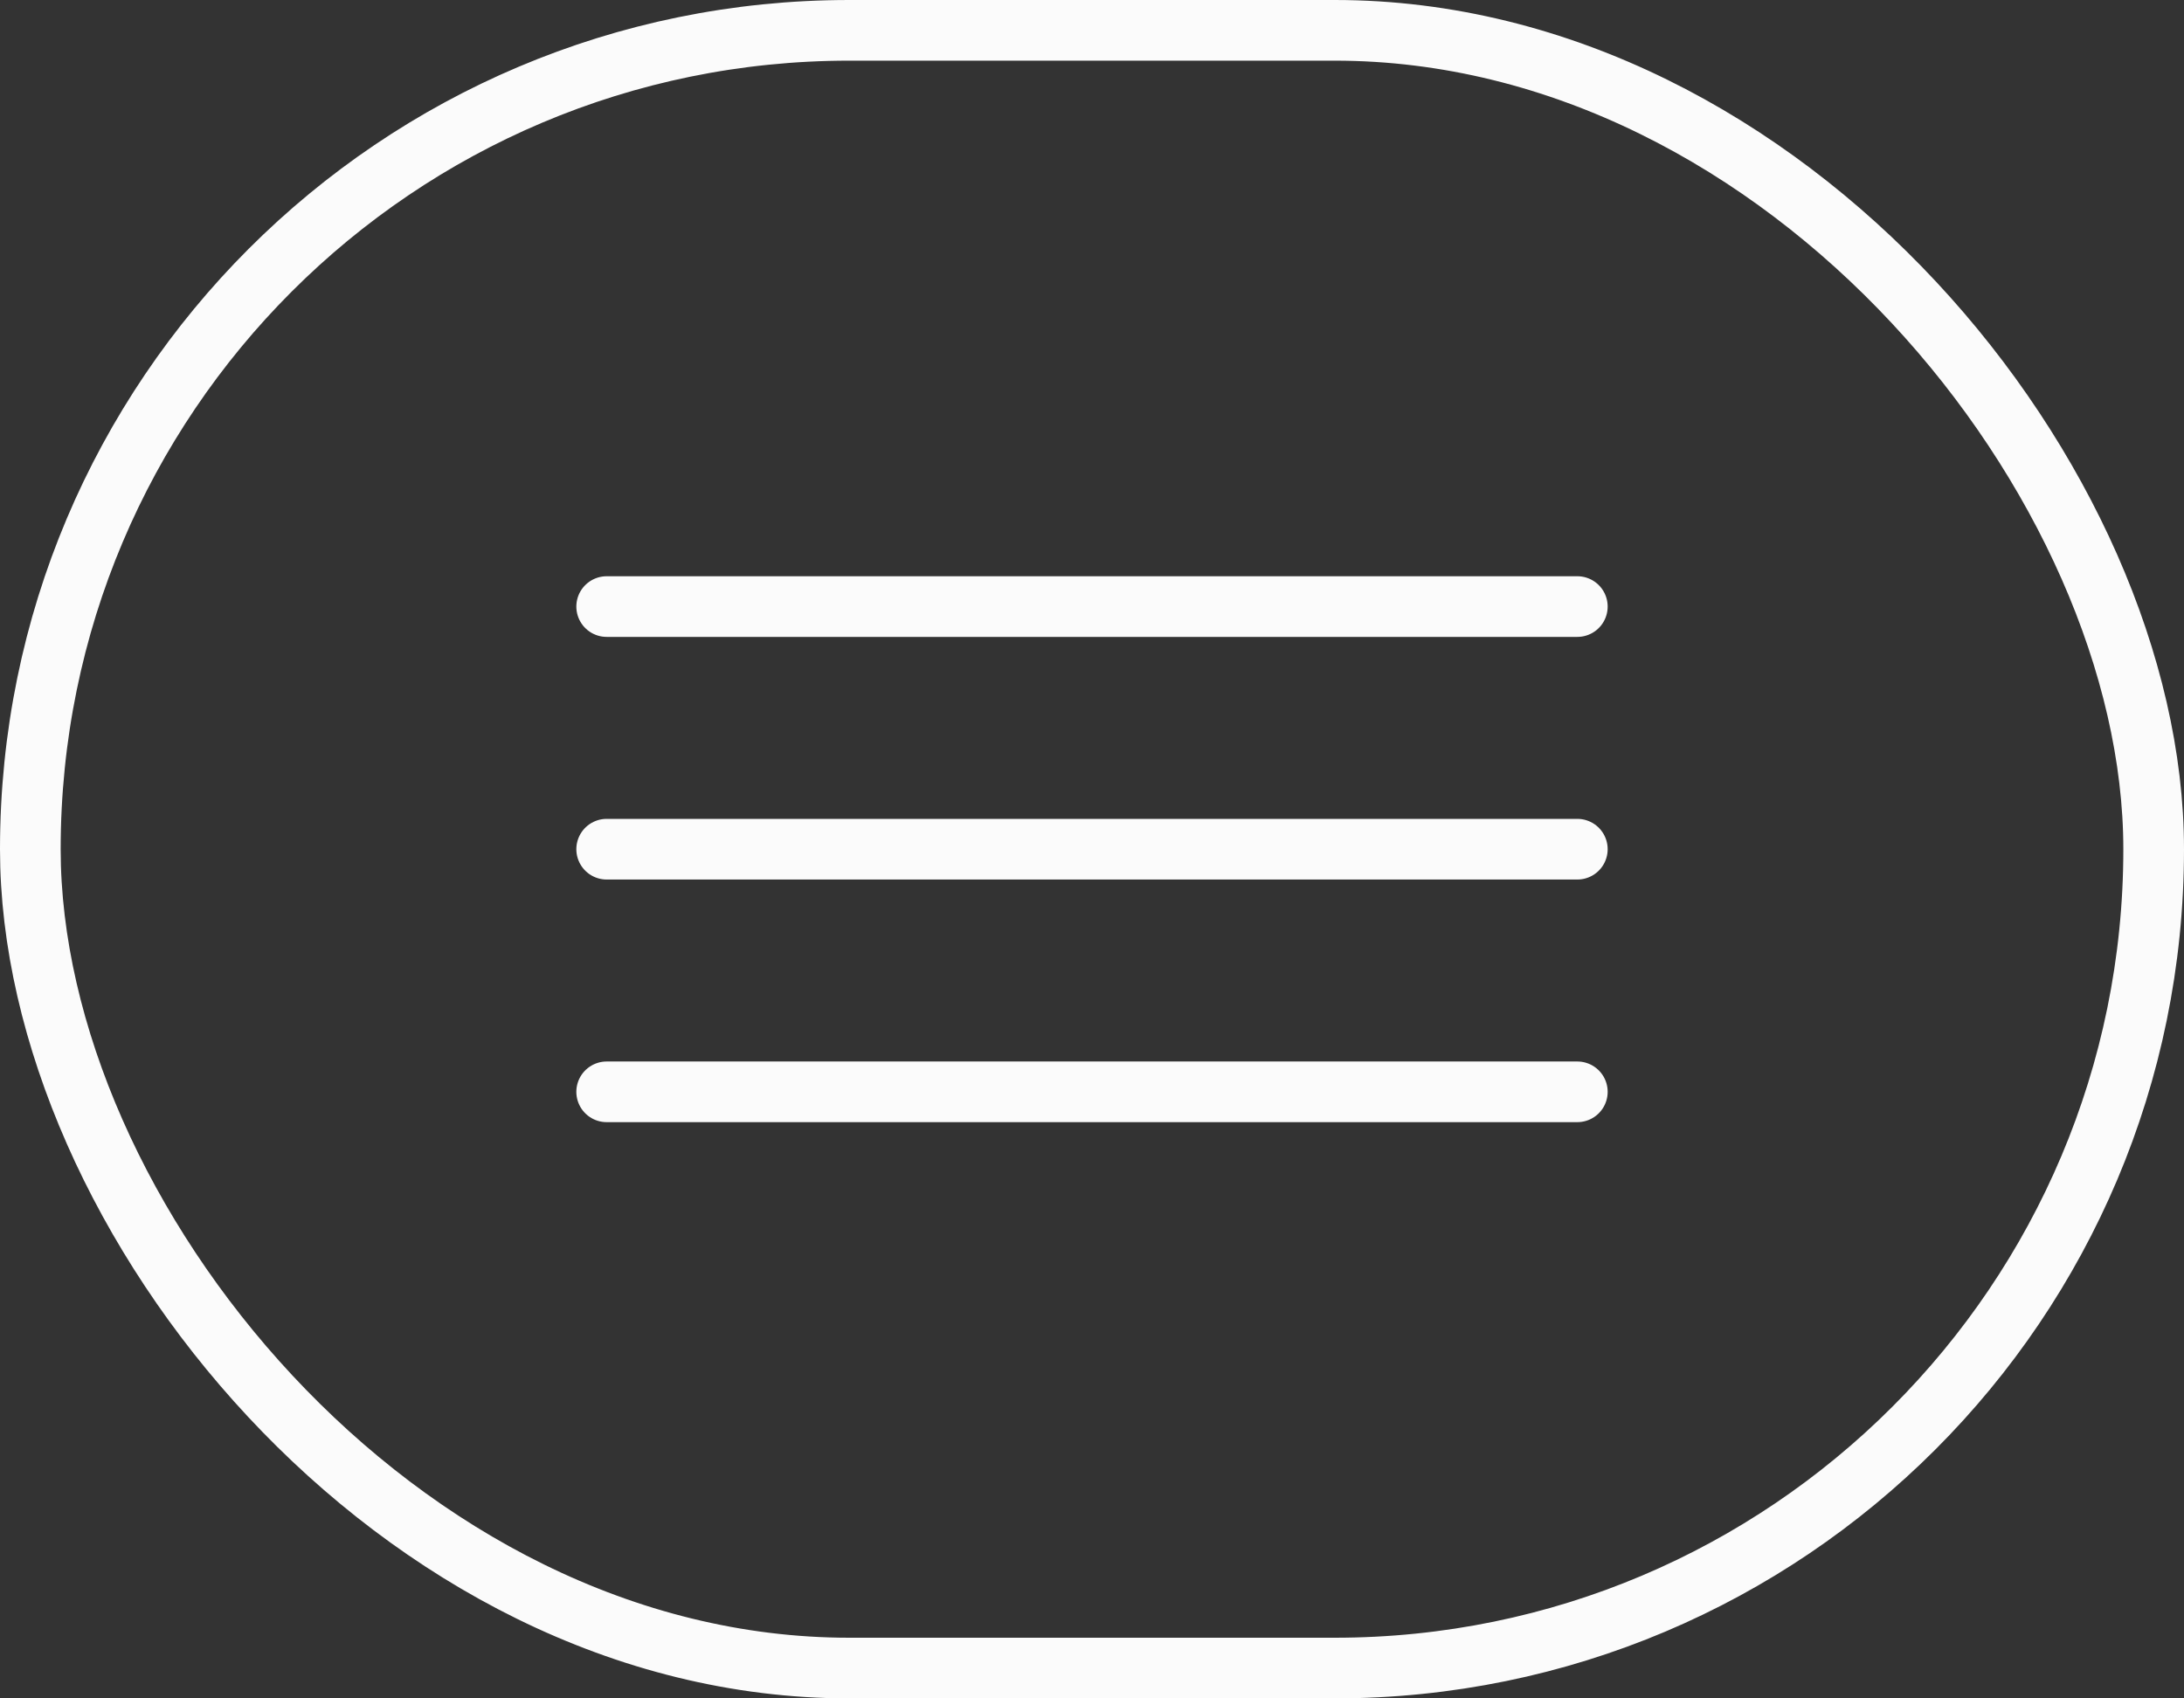 <?xml version="1.0" encoding="UTF-8"?> <svg xmlns="http://www.w3.org/2000/svg" width="36" height="28" viewBox="0 0 36 28" fill="none"><rect x="0" y="0" width="36" height="28" fill="#333333" stroke="none"/> <path d="M10 10H26" stroke="#FBFBFB" stroke-linecap="round"></path> <path d="M10 14H26" stroke="#FBFBFB" stroke-linecap="round"></path> <path d="M10 18H26" stroke="#FBFBFB" stroke-linecap="round"></path> <rect x="0.5" y="0.5" width="35" height="27" rx="13.5" stroke="#FBFBFB"></rect> </svg> 